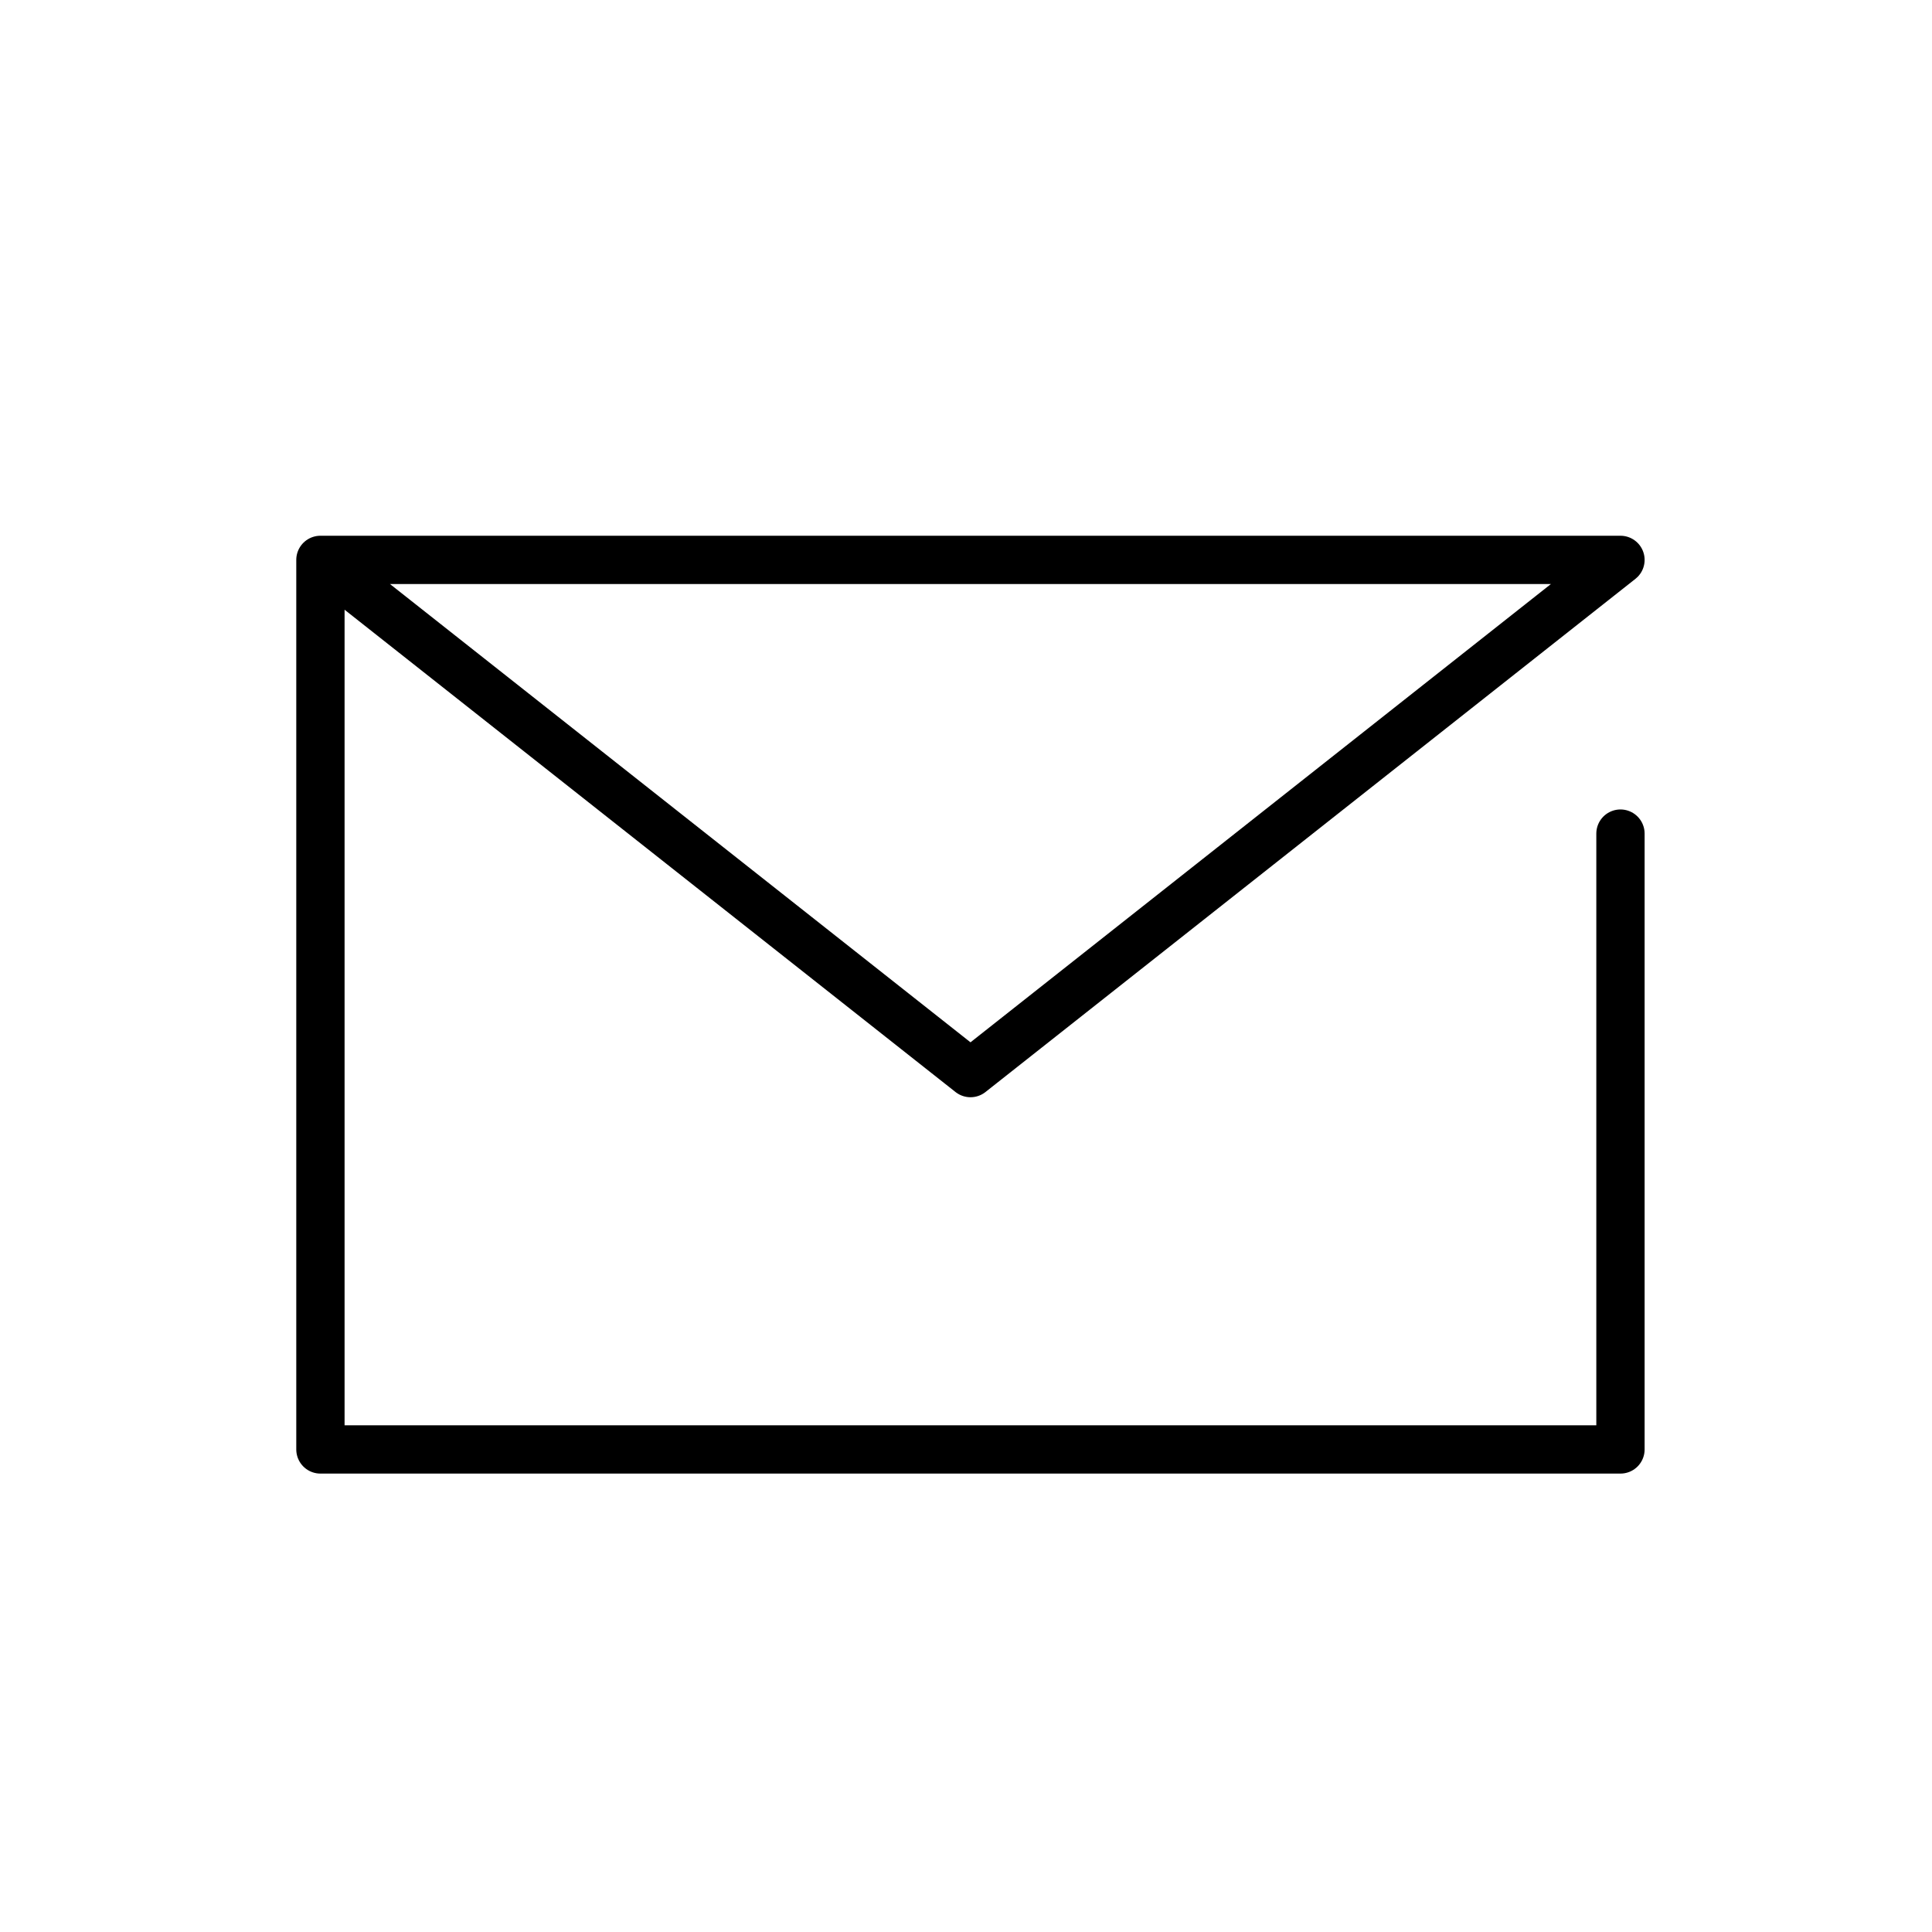 <svg xmlns="http://www.w3.org/2000/svg" width="40" height="40" fill="none"><path stroke="#000" stroke-linecap="round" stroke-linejoin="round" d="M33.55 17.259v12.75H6.634V11.592H33.55L20.093 22.217 6.634 11.592"/></svg>